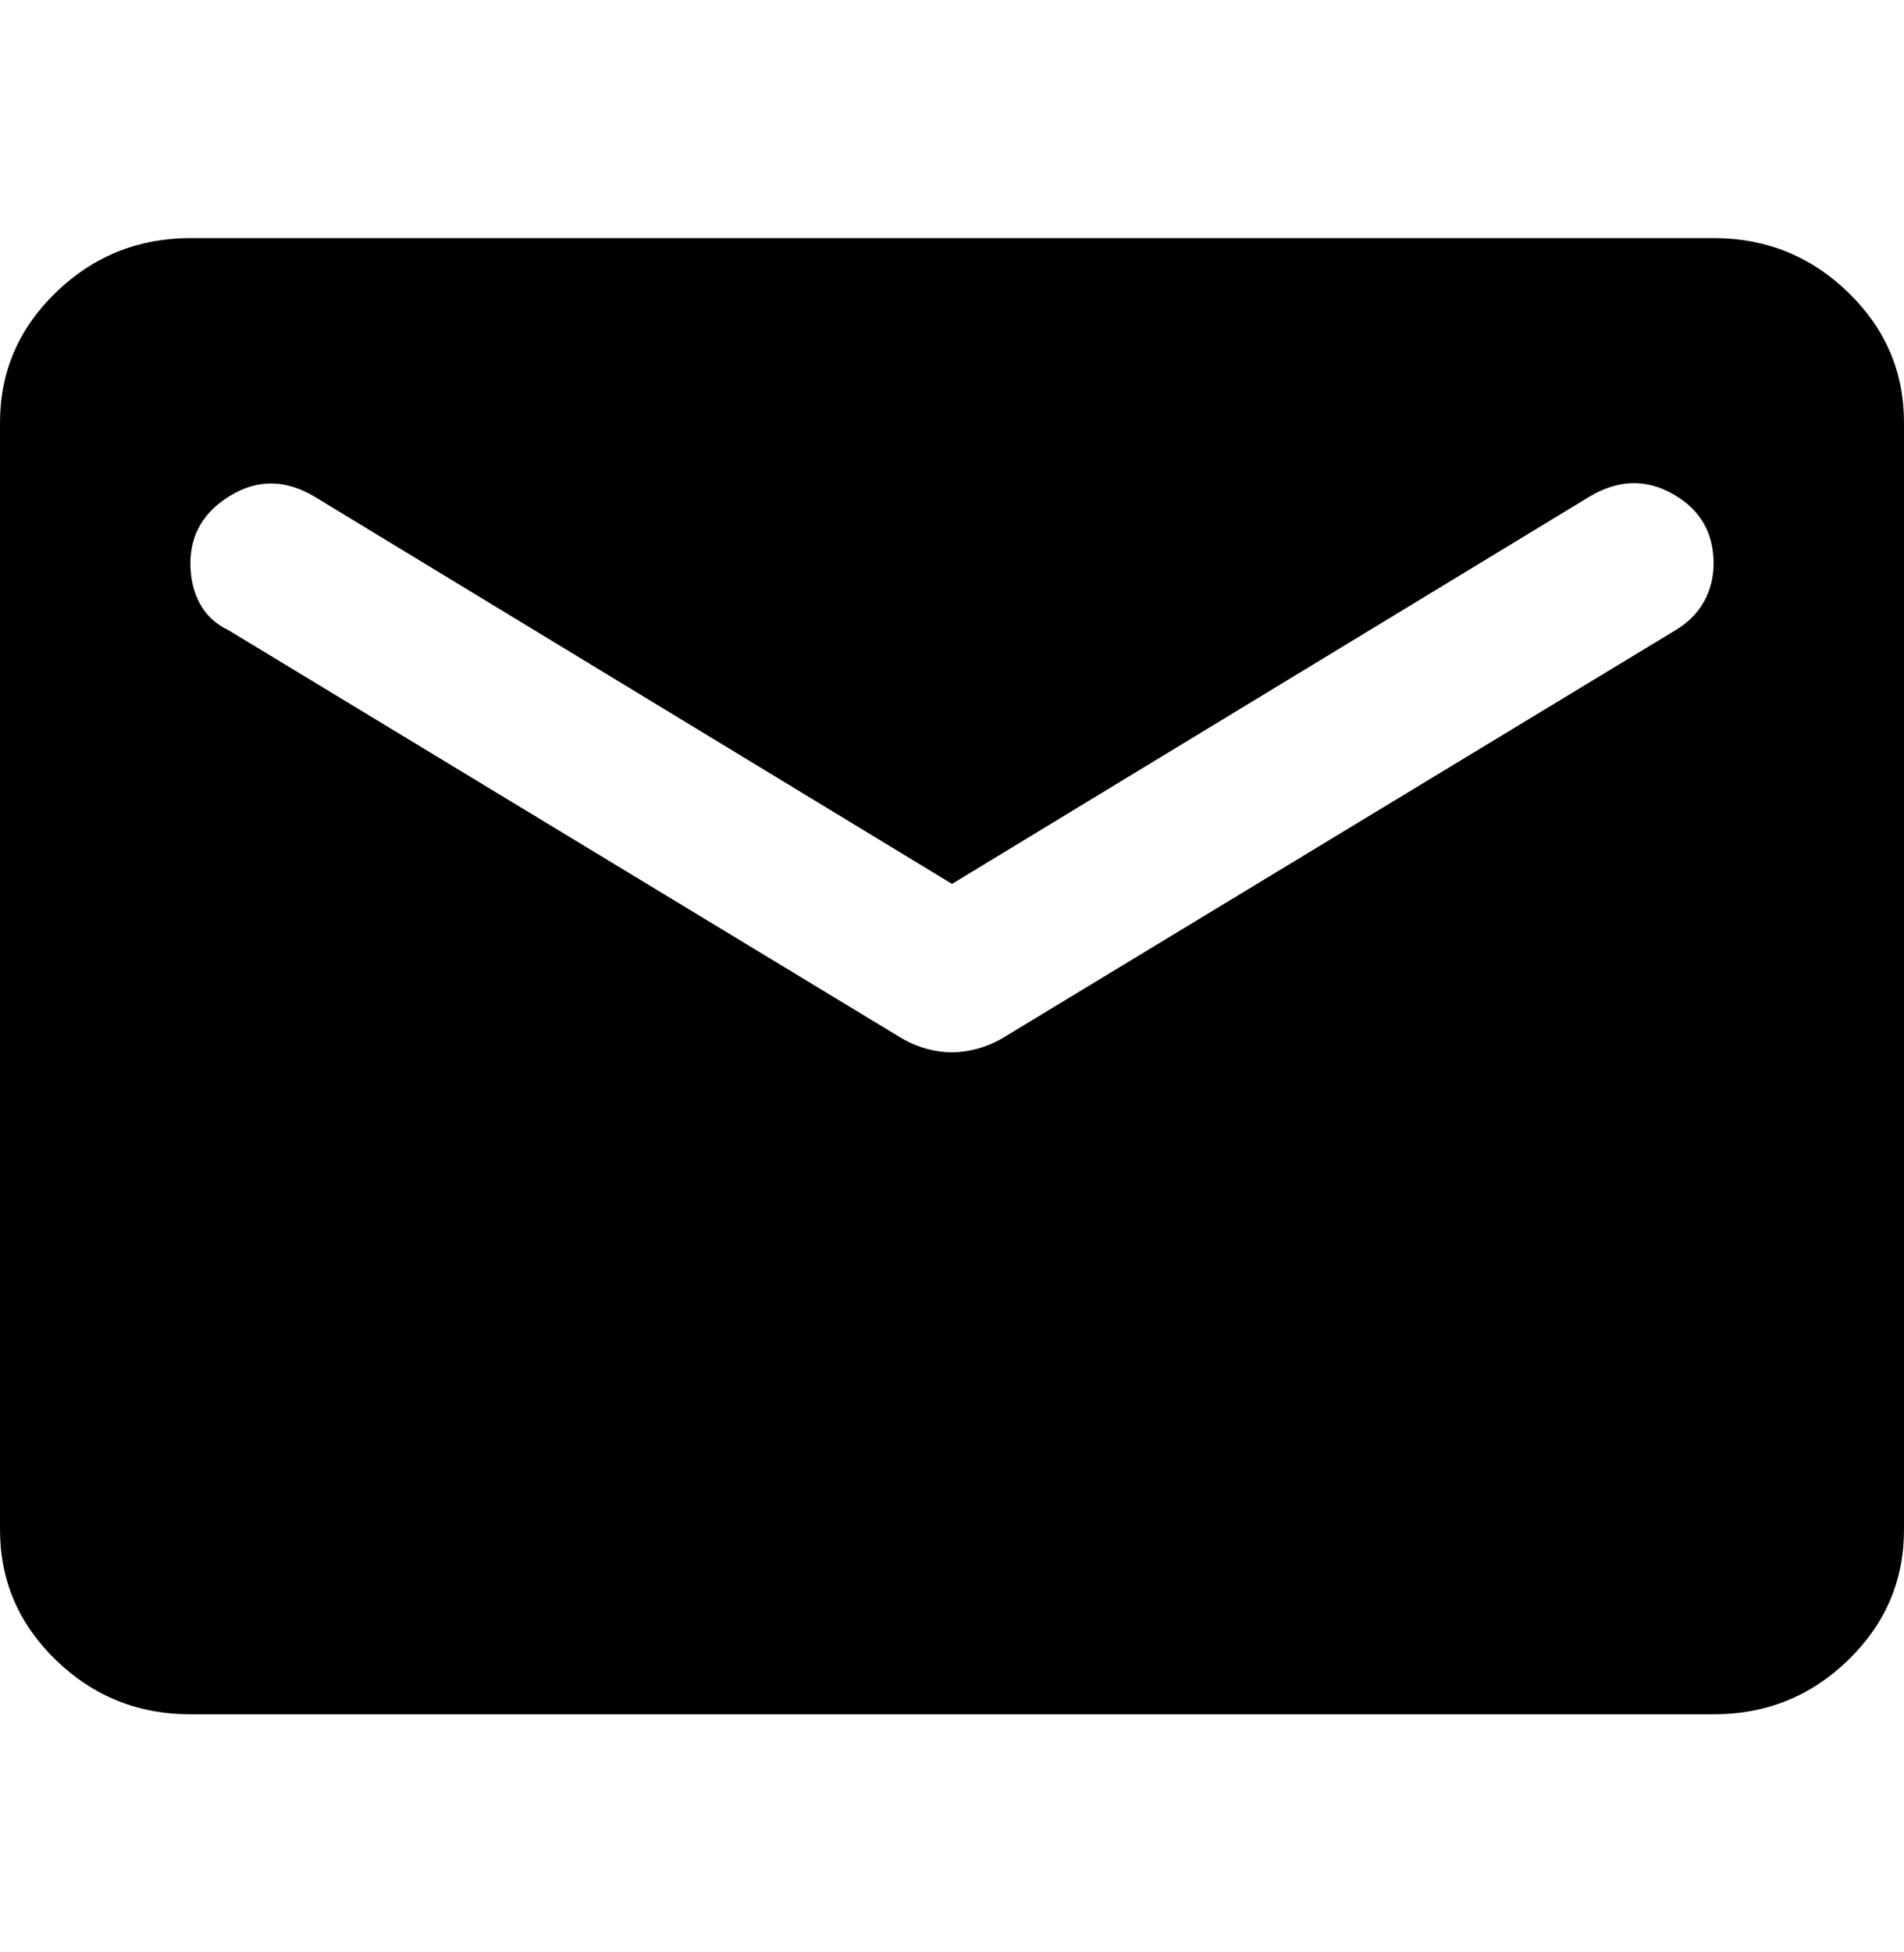 <svg width="40" height="41" viewBox="0 0 40 41" fill="none" xmlns="http://www.w3.org/2000/svg">
<path d="M4 36C2.9 36 1.959 35.621 1.176 34.863C0.393 34.105 0.001 33.192 0 32.125V8.875C0 7.809 0.392 6.897 1.176 6.139C1.96 5.381 2.901 5.001 4 5H36C37.1 5 38.042 5.38 38.826 6.139C39.61 6.899 40.001 7.811 40 8.875V32.125C40 33.191 39.609 34.103 38.826 34.863C38.043 35.622 37.101 36.001 36 36H4ZM20 22.098C20.167 22.098 20.342 22.074 20.526 22.025C20.71 21.976 20.885 21.903 21.05 21.808L35.2 13.234C35.467 13.073 35.667 12.871 35.8 12.63C35.933 12.388 36 12.122 36 11.83C36 11.184 35.717 10.7 35.15 10.377C34.583 10.054 34 10.07 33.4 10.425L20 18.562L6.6 10.425C6 10.07 5.417 10.062 4.85 10.402C4.283 10.742 4 11.217 4 11.83C4 12.153 4.067 12.435 4.2 12.678C4.333 12.921 4.533 13.107 4.8 13.234L18.95 21.808C19.117 21.905 19.292 21.978 19.476 22.027C19.66 22.076 19.835 22.1 20 22.098Z" fill="black"/>
</svg>
